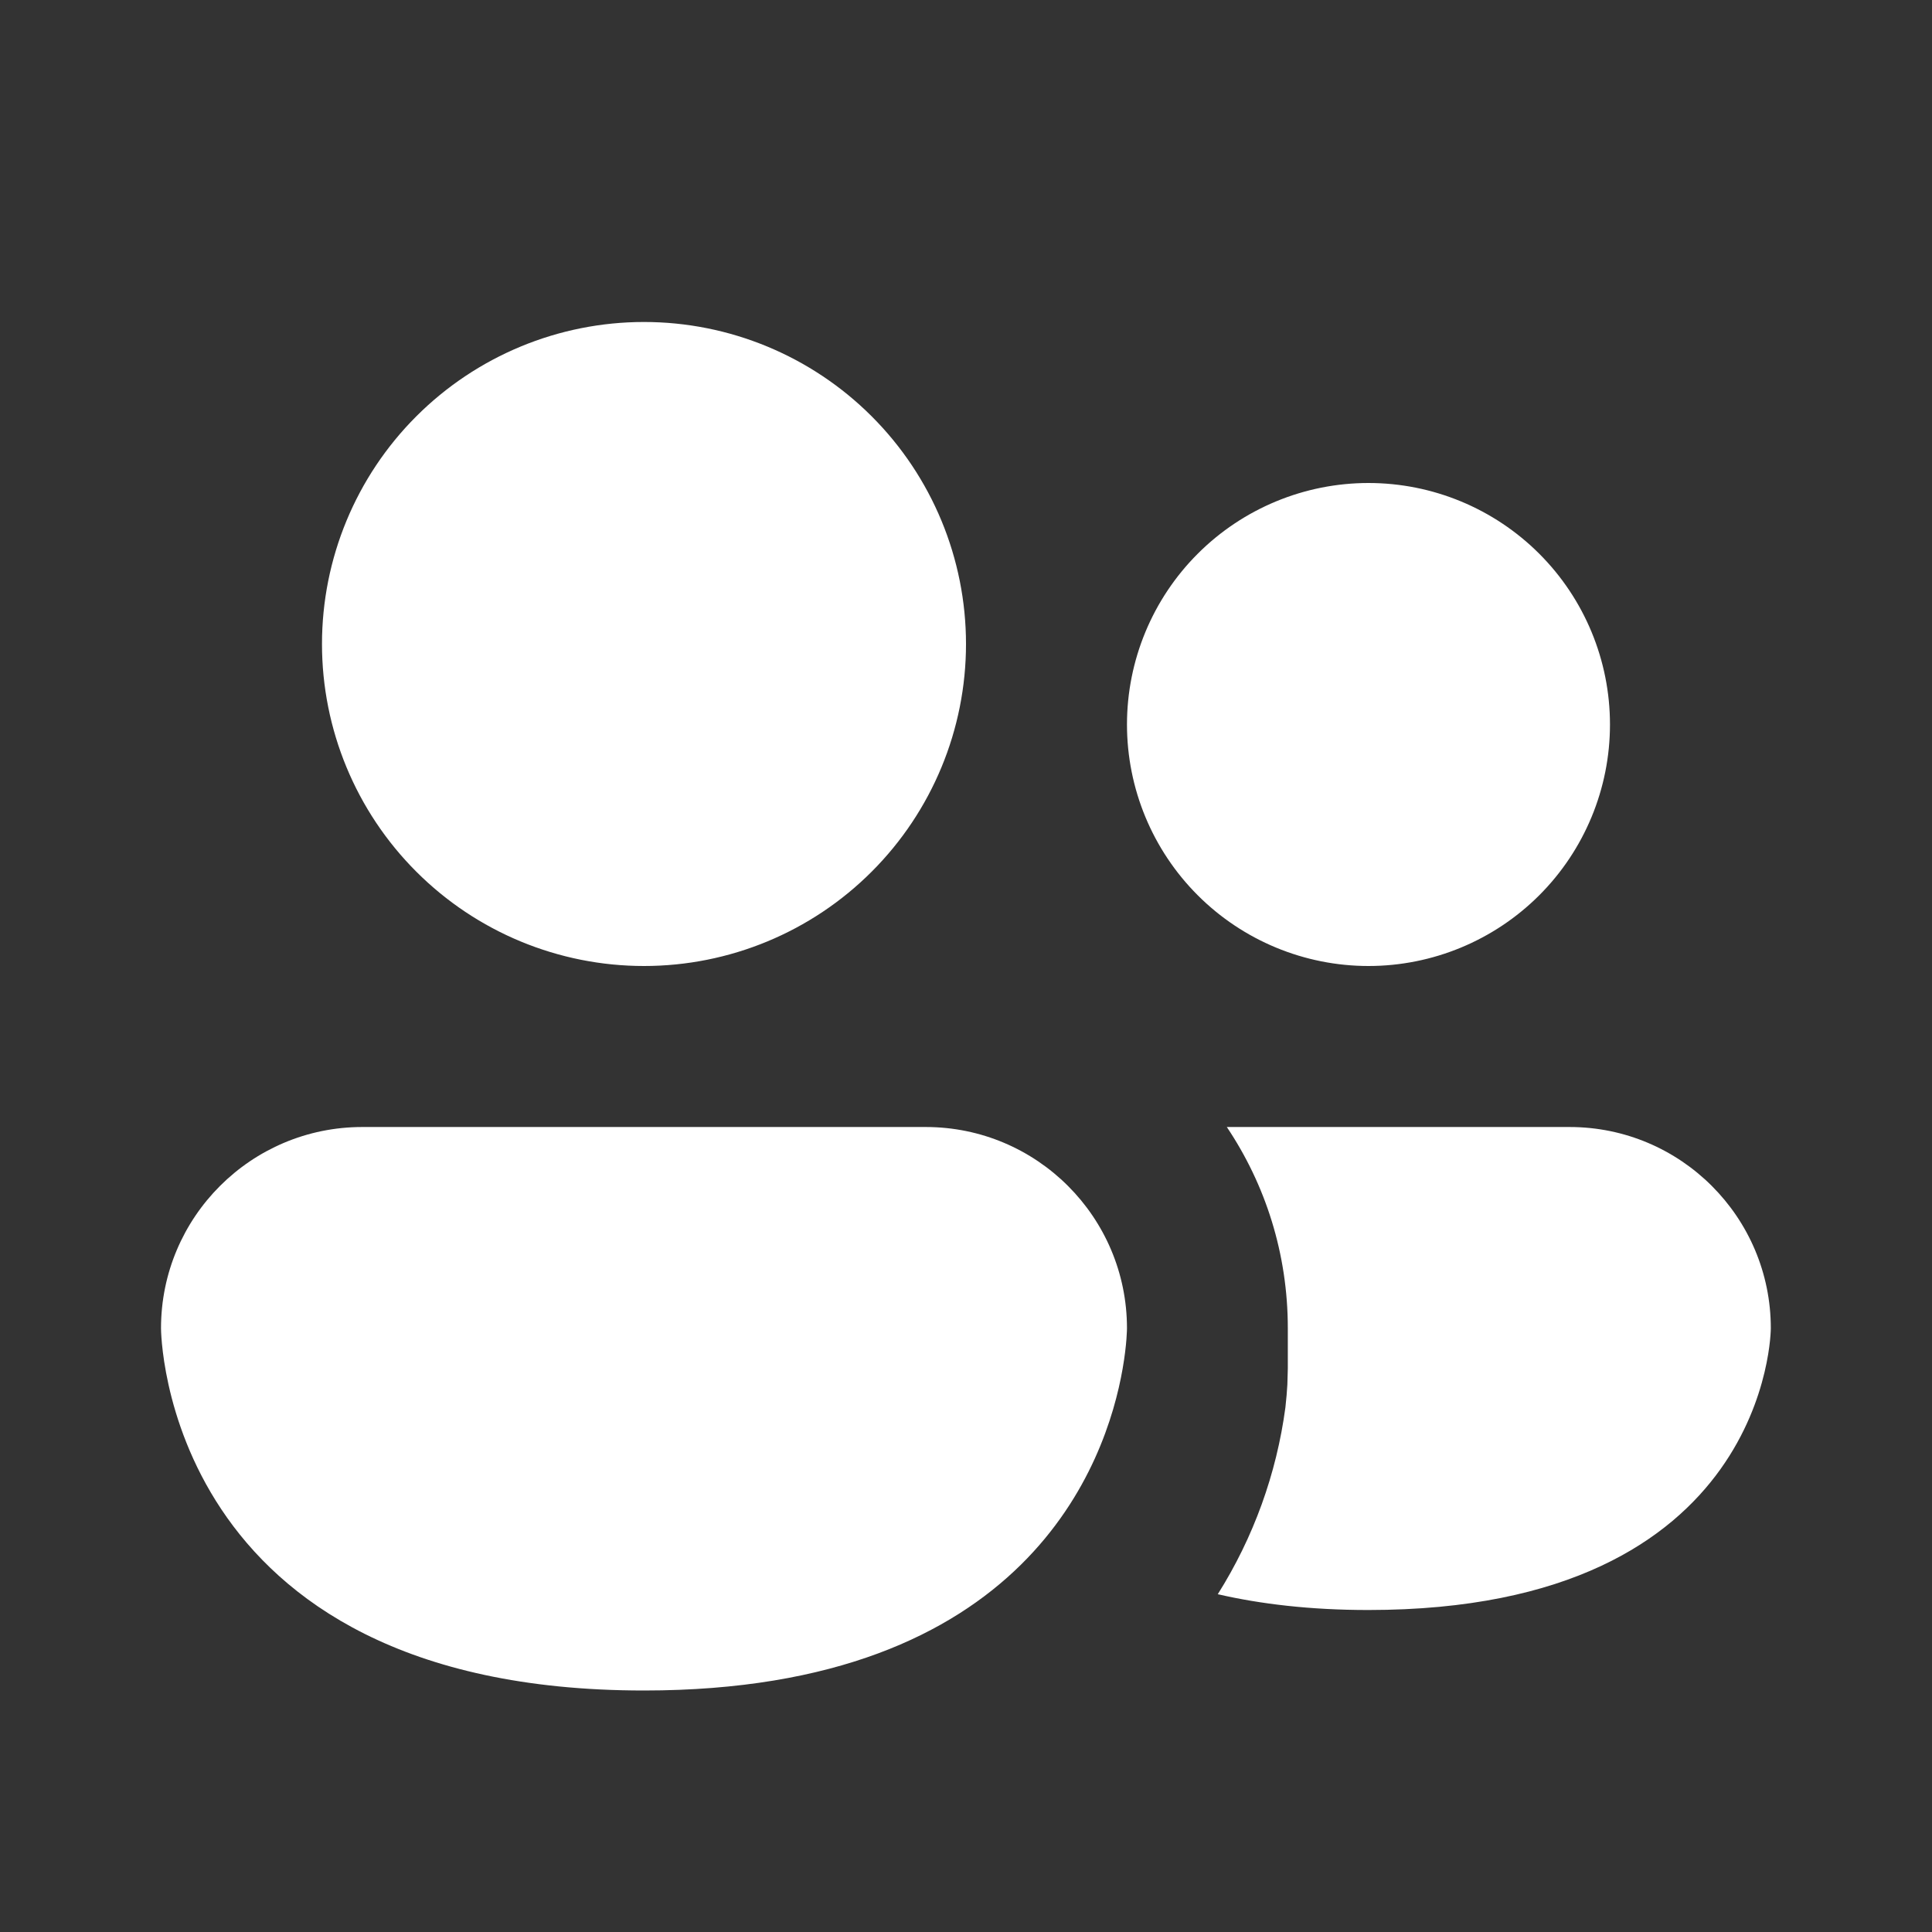 <svg width="56" height="56" viewBox="0 0 56 56" fill="none" xmlns="http://www.w3.org/2000/svg">
<rect x="0" y="0" width="56" height="56" fill="#333333" stroke="none"/>
<path d="M18.666 28C21.142 28 23.516 27.017 25.266 25.266C27.017 23.516 28 21.142 28 18.667C28 16.191 27.017 13.817 25.266 12.067C23.516 10.317 21.142 9.333 18.666 9.333C16.191 9.333 13.817 10.317 12.067 12.067C10.316 13.817 9.333 16.191 9.333 18.667C9.333 21.142 10.316 23.516 12.067 25.266C13.817 27.017 16.191 28 18.666 28ZM39.666 28C41.523 28 43.303 27.262 44.616 25.95C45.929 24.637 46.666 22.857 46.666 21C46.666 19.143 45.929 17.363 44.616 16.05C43.303 14.738 41.523 14 39.666 14C37.81 14 36.029 14.738 34.717 16.05C33.404 17.363 32.666 19.143 32.666 21C32.666 22.857 33.404 24.637 34.717 25.95C36.029 27.262 37.81 28 39.666 28ZM10.5 32.667C7.28 32.667 4.667 35.28 4.667 38.5C4.667 38.5 4.667 49 18.666 49C29.764 49 32.065 42.401 32.541 39.667C32.666 38.953 32.666 38.5 32.666 38.5C32.666 35.28 30.053 32.667 26.833 32.667H10.5ZM37.315 40.133C37.305 40.32 37.286 40.541 37.258 40.796C37.001 42.72 36.333 44.566 35.298 46.209C36.535 46.494 37.977 46.667 39.662 46.667C51.328 46.667 51.328 38.5 51.328 38.5C51.328 35.28 48.715 32.667 45.495 32.667H35.56C36.68 34.337 37.328 36.339 37.328 38.5V39.667L37.315 40.133Z" fill="white"/>
</svg>
